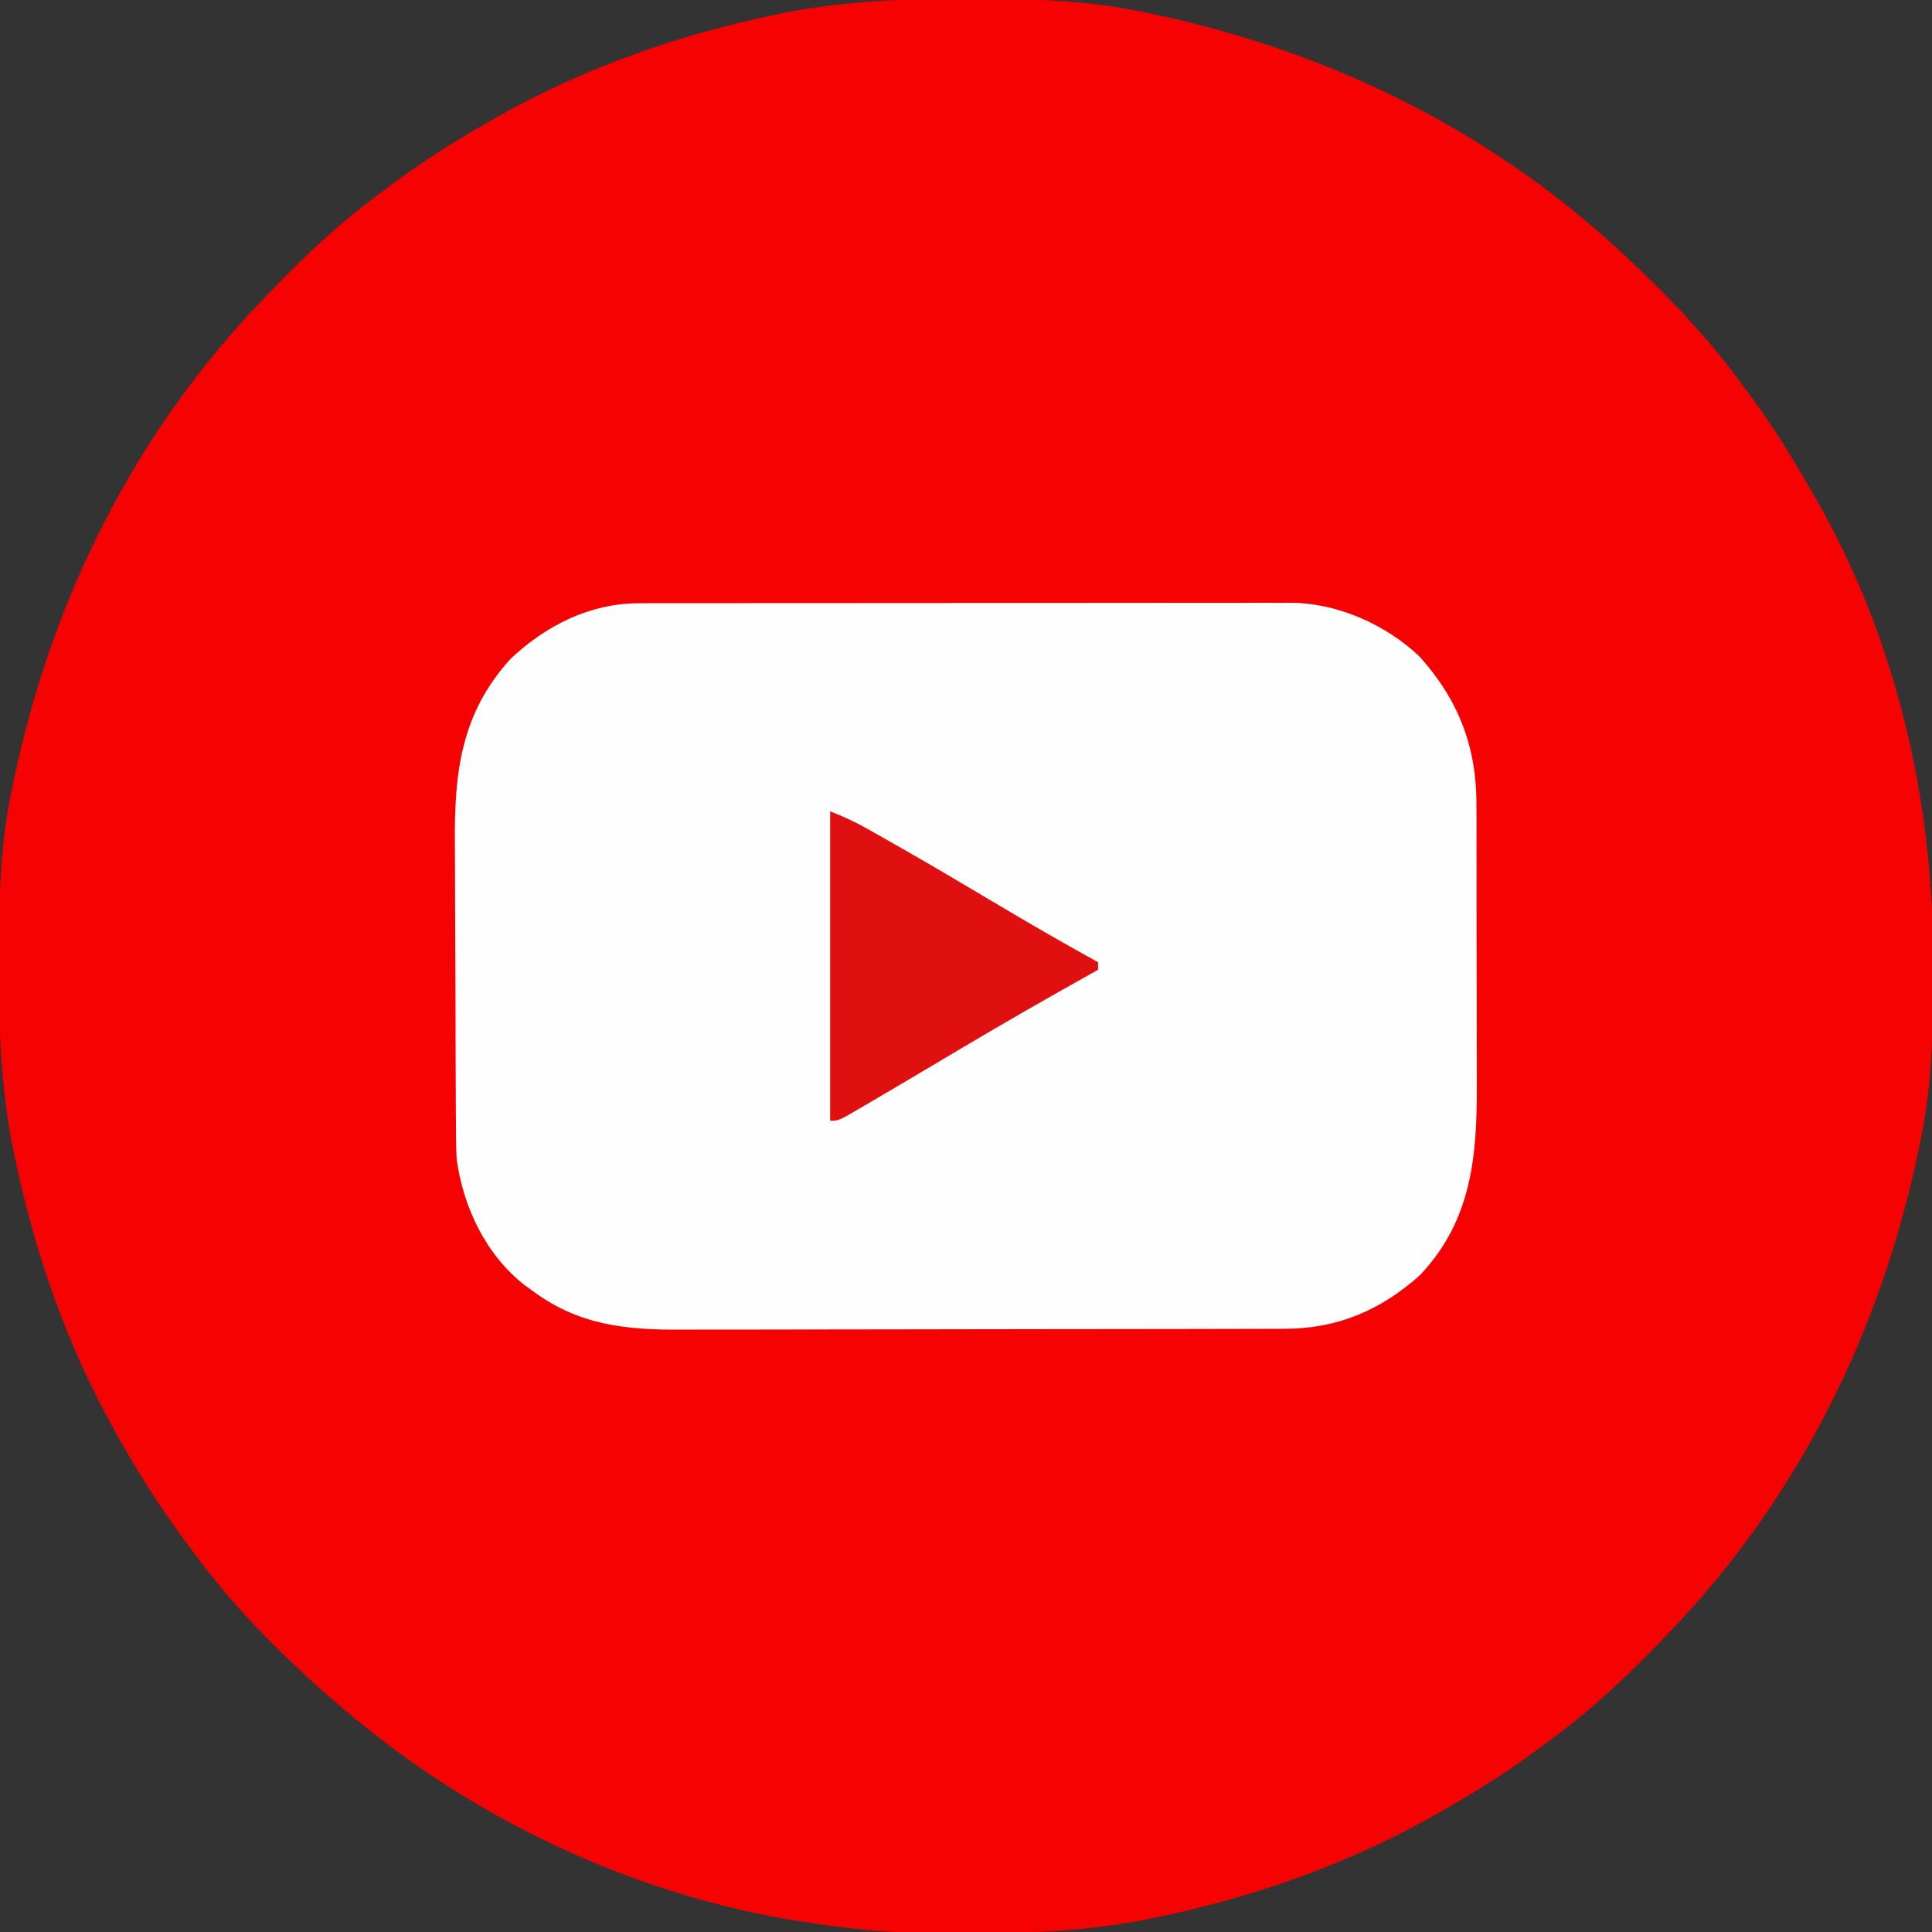 <?xml version="1.0" encoding="UTF-8"?>
<svg version="1.1" xmlns="http://www.w3.org/2000/svg" width="512" height="512">
<rect width="100%" height="100%" fill="#333333" stroke="none"/>
<path d="M0 0 C1.018 0.002 2.036 0.004 3.085 0.007 C17.694 0.056 32.026 0.307 46.375 3.312 C47.35 3.511 48.325 3.71 49.329 3.915 C97.711 14.035 141.699 35.952 177.375 70.312 C178.364 71.261 178.364 71.261 179.373 72.228 C188.861 81.372 197.601 90.67 205.375 101.312 C206.233 102.464 207.091 103.615 207.949 104.766 C213.987 112.957 219.346 121.471 224.375 130.312 C224.739 130.944 225.104 131.576 225.479 132.227 C247.085 169.975 256.852 212.742 256.688 255.938 C256.685 256.955 256.683 257.973 256.681 259.022 C256.631 273.631 256.38 287.963 253.375 302.312 C253.077 303.775 253.077 303.775 252.773 305.267 C242.652 353.648 220.736 397.637 186.375 433.312 C185.743 433.972 185.111 434.631 184.459 435.311 C175.315 444.799 166.018 453.539 155.375 461.312 C154.224 462.171 153.073 463.029 151.922 463.887 C143.732 469.924 135.23 475.307 126.375 480.312 C125.668 480.715 124.961 481.117 124.232 481.531 C101.097 494.557 75.925 503.306 49.938 508.625 C49.219 508.772 48.5 508.92 47.759 509.072 C33.083 511.861 18.558 512.661 3.648 512.628 C0.708 512.625 -2.23 512.649 -5.17 512.674 C-18.543 512.718 -31.439 511.513 -44.625 509.312 C-46.331 509.03 -46.331 509.03 -48.071 508.742 C-91.338 500.97 -132.388 480.983 -165.625 452.312 C-166.37 451.678 -167.115 451.044 -167.883 450.391 C-181.388 438.579 -194.059 425.829 -204.625 411.312 C-205.481 410.163 -206.338 409.013 -207.195 407.863 C-213.235 399.673 -218.619 391.169 -223.625 382.312 C-224.027 381.605 -224.429 380.898 -224.844 380.169 C-237.869 357.034 -246.618 331.863 -251.938 305.875 C-252.085 305.156 -252.232 304.437 -252.384 303.697 C-255.358 288.05 -255.998 272.577 -255.938 256.688 C-255.935 255.67 -255.933 254.652 -255.931 253.603 C-255.881 238.994 -255.63 224.662 -252.625 210.312 C-252.426 209.338 -252.228 208.363 -252.023 207.358 C-241.902 158.977 -219.986 114.988 -185.625 79.312 C-184.993 78.653 -184.361 77.994 -183.709 77.314 C-174.565 67.826 -165.268 59.086 -154.625 51.312 C-153.474 50.454 -152.323 49.596 -151.172 48.738 C-142.982 42.701 -134.48 37.318 -125.625 32.312 C-124.918 31.91 -124.211 31.508 -123.482 31.094 C-100.347 18.068 -75.175 9.319 -49.188 4 C-48.469 3.853 -47.75 3.705 -47.009 3.553 C-31.363 0.58 -15.889 -0.061 0 0 Z " fill="#F70202" transform="translate(255.625,-0.312)"/>
<path d="M0 0 C0.757 -0.002 1.515 -0.005 2.295 -0.007 C4.834 -0.013 7.374 -0.012 9.913 -0.012 C11.733 -0.015 13.553 -0.018 15.373 -0.022 C20.32 -0.031 25.266 -0.033 30.212 -0.034 C34.343 -0.034 38.473 -0.038 42.603 -0.042 C52.349 -0.05 62.095 -0.052 71.842 -0.052 C81.891 -0.051 91.941 -0.062 101.991 -0.077 C110.621 -0.09 119.251 -0.096 127.881 -0.095 C133.035 -0.095 138.188 -0.098 143.342 -0.108 C148.191 -0.118 153.04 -0.118 157.889 -0.111 C159.666 -0.11 161.443 -0.112 163.22 -0.118 C165.652 -0.126 168.083 -0.121 170.515 -0.114 C171.213 -0.119 171.911 -0.124 172.629 -0.129 C184.983 -0.043 197.861 5.662 206.773 14.192 C217.061 25.682 221.827 38.09 221.786 53.398 C221.794 54.893 221.794 54.893 221.802 56.417 C221.816 59.693 221.815 62.968 221.812 66.243 C221.816 68.535 221.821 70.826 221.825 73.118 C221.833 77.916 221.832 82.714 221.827 87.512 C221.821 93.636 221.838 99.759 221.862 105.883 C221.876 110.615 221.877 115.347 221.874 120.08 C221.875 122.336 221.88 124.593 221.89 126.849 C221.965 146.061 220.773 163.358 206.777 178.102 C196.394 187.411 184.784 192.292 170.93 192.274 C169.815 192.279 169.815 192.279 168.678 192.283 C166.198 192.292 163.718 192.293 161.238 192.295 C159.455 192.299 157.672 192.305 155.89 192.31 C151.053 192.323 146.215 192.329 141.378 192.334 C138.352 192.337 135.326 192.341 132.299 192.345 C122.818 192.359 113.337 192.369 103.856 192.373 C92.935 192.377 82.014 192.395 71.093 192.424 C62.636 192.445 54.18 192.455 45.724 192.457 C40.68 192.458 35.637 192.464 30.593 192.481 C25.843 192.498 21.094 192.5 16.344 192.491 C14.609 192.491 12.875 192.495 11.14 192.505 C-3.777 192.585 -16.173 191.321 -28.488 182.134 C-29.146 181.659 -29.803 181.185 -30.481 180.696 C-40.76 172.656 -46.808 159.904 -48.488 147.134 C-48.643 143.793 -48.656 140.456 -48.665 137.112 C-48.672 136.118 -48.679 135.123 -48.685 134.099 C-48.705 130.817 -48.717 127.536 -48.727 124.255 C-48.731 123.129 -48.735 122.003 -48.739 120.844 C-48.76 114.883 -48.774 108.922 -48.784 102.962 C-48.795 96.831 -48.829 90.701 -48.869 84.57 C-48.895 79.834 -48.903 75.097 -48.907 70.36 C-48.912 68.102 -48.923 65.844 -48.942 63.585 C-49.087 44.882 -47.366 29.282 -34.235 14.786 C-24.758 5.818 -13.055 -0.029 0 0 Z " fill="#FEFEFE" transform="translate(169.488,159.866)"/>
<path d="M0 0 C3.453 1.381 6.381 2.676 9.57 4.477 C10.453 4.974 11.336 5.472 12.246 5.985 C13.196 6.526 14.146 7.068 15.125 7.625 C16.125 8.192 17.124 8.759 18.155 9.343 C27.297 14.551 36.342 19.916 45.381 25.301 C53.846 30.339 62.373 35.244 71 40 C71 40.66 71 41.32 71 42 C70.167 42.465 70.167 42.465 69.317 42.939 C57.542 49.525 45.845 56.228 34.25 63.125 C32.556 64.132 32.556 64.132 30.827 65.16 C29.715 65.821 28.603 66.483 27.457 67.164 C21.629 70.629 15.793 74.081 9.938 77.5 C8.759 78.194 8.759 78.194 7.558 78.903 C2.232 82 2.232 82 0 82 C0 54.94 0 27.88 0 0 Z " fill="#E11010" transform="translate(220,215)"/>
</svg>

